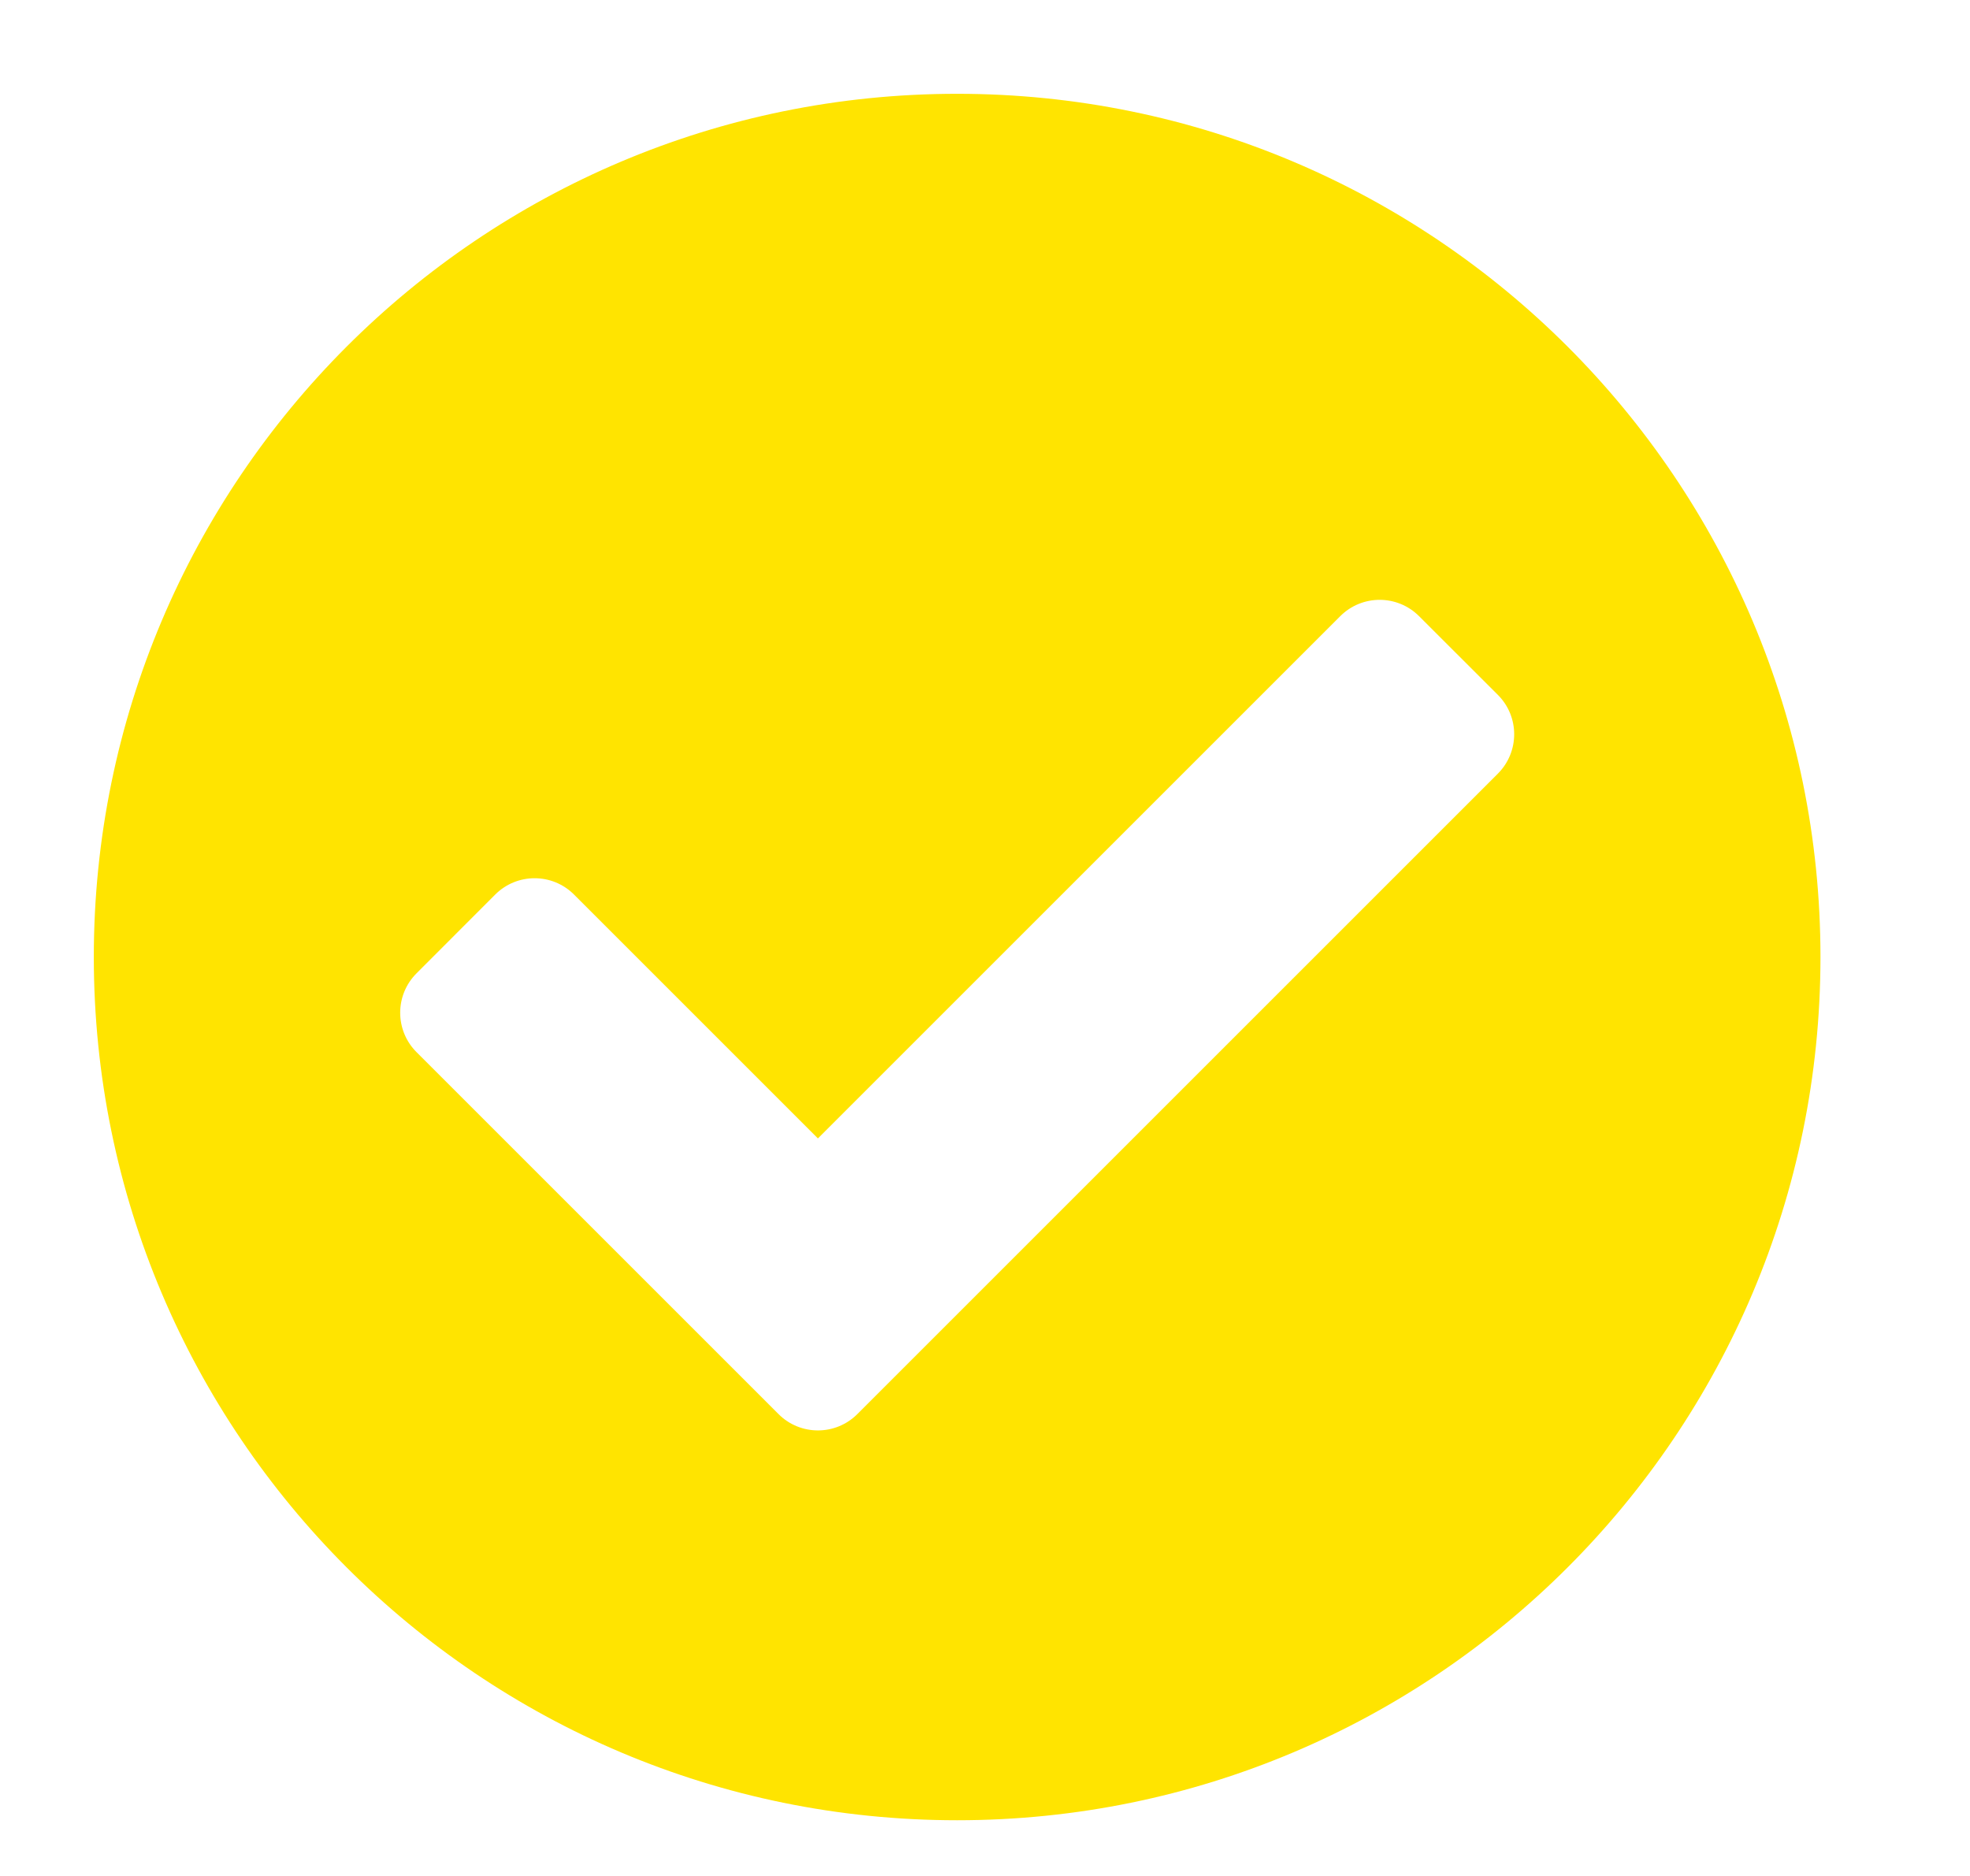 <svg width="21" height="20" viewBox="0 0 21 20" fill="none" xmlns="http://www.w3.org/2000/svg">
<path d="M19.406 10.203C19.406 15.286 15.286 19.406 10.203 19.406C5.12 19.406 1 15.286 1 10.203C1 5.12 5.12 1 10.203 1C15.286 1 19.406 5.12 19.406 10.203ZM9.139 15.076L15.967 8.248C16.199 8.016 16.199 7.64 15.967 7.408L15.127 6.569C14.895 6.337 14.519 6.337 14.287 6.569L8.719 12.137L6.119 9.537C5.887 9.305 5.511 9.305 5.279 9.537L4.44 10.377C4.208 10.609 4.208 10.985 4.44 11.217L8.299 15.076C8.531 15.308 8.907 15.308 9.139 15.076V15.076Z" fill="#FFE400"/>
</svg>
